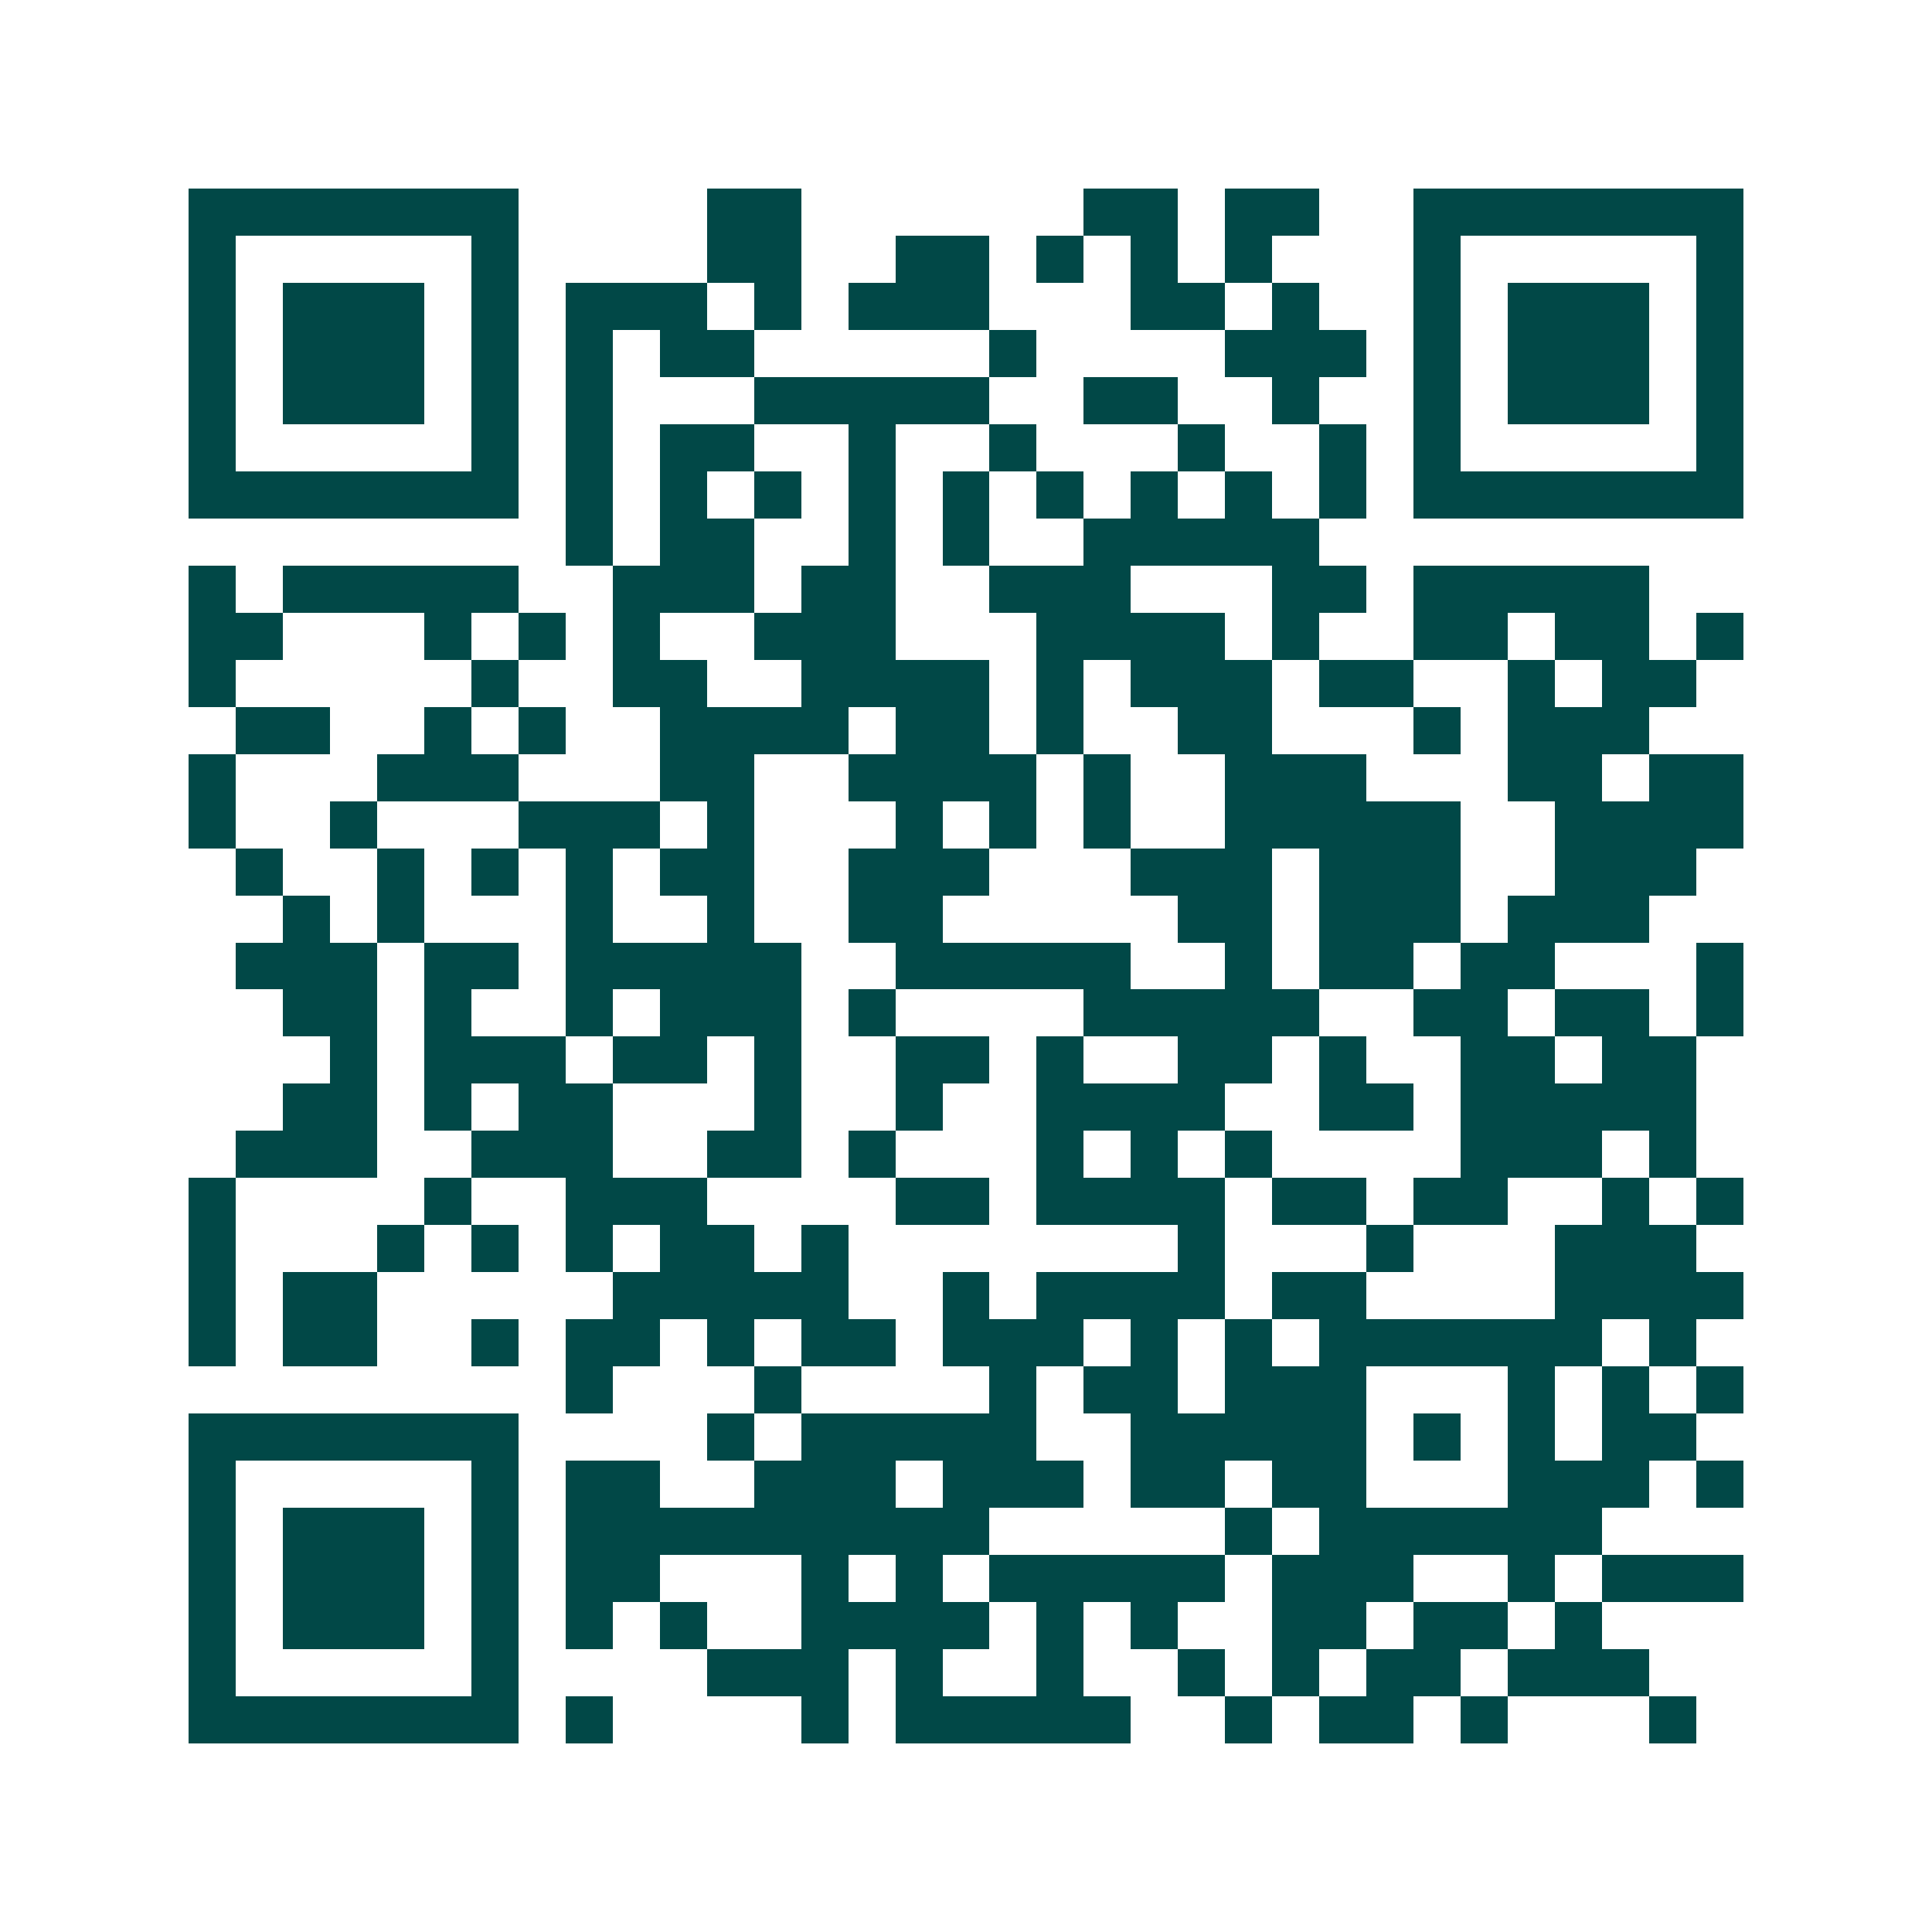 <svg xmlns="http://www.w3.org/2000/svg" width="200" height="200" viewBox="0 0 41 41" shape-rendering="crispEdges"><path fill="#ffffff" d="M0 0h41v41H0z"/><path stroke="#014847" d="M4 4.5h7m4 0h2m6 0h2m1 0h2m2 0h7M4 5.5h1m5 0h1m4 0h2m2 0h2m1 0h1m1 0h1m1 0h1m3 0h1m5 0h1M4 6.5h1m1 0h3m1 0h1m1 0h3m1 0h1m1 0h3m3 0h2m1 0h1m2 0h1m1 0h3m1 0h1M4 7.5h1m1 0h3m1 0h1m1 0h1m1 0h2m5 0h1m4 0h3m1 0h1m1 0h3m1 0h1M4 8.5h1m1 0h3m1 0h1m1 0h1m3 0h5m2 0h2m2 0h1m2 0h1m1 0h3m1 0h1M4 9.5h1m5 0h1m1 0h1m1 0h2m2 0h1m2 0h1m3 0h1m2 0h1m1 0h1m5 0h1M4 10.5h7m1 0h1m1 0h1m1 0h1m1 0h1m1 0h1m1 0h1m1 0h1m1 0h1m1 0h1m1 0h7M12 11.5h1m1 0h2m2 0h1m1 0h1m2 0h5M4 12.5h1m1 0h5m2 0h3m1 0h2m2 0h3m3 0h2m1 0h5M4 13.5h2m3 0h1m1 0h1m1 0h1m2 0h3m3 0h4m1 0h1m2 0h2m1 0h2m1 0h1M4 14.5h1m5 0h1m2 0h2m2 0h4m1 0h1m1 0h3m1 0h2m2 0h1m1 0h2M5 15.5h2m2 0h1m1 0h1m2 0h4m1 0h2m1 0h1m2 0h2m3 0h1m1 0h3M4 16.5h1m3 0h3m3 0h2m2 0h4m1 0h1m2 0h3m3 0h2m1 0h2M4 17.5h1m2 0h1m3 0h3m1 0h1m3 0h1m1 0h1m1 0h1m2 0h5m2 0h4M5 18.5h1m2 0h1m1 0h1m1 0h1m1 0h2m2 0h3m3 0h3m1 0h3m2 0h3M6 19.5h1m1 0h1m3 0h1m2 0h1m2 0h2m5 0h2m1 0h3m1 0h3M5 20.5h3m1 0h2m1 0h5m2 0h5m2 0h1m1 0h2m1 0h2m3 0h1M6 21.5h2m1 0h1m2 0h1m1 0h3m1 0h1m4 0h5m2 0h2m1 0h2m1 0h1M7 22.5h1m1 0h3m1 0h2m1 0h1m2 0h2m1 0h1m2 0h2m1 0h1m2 0h2m1 0h2M6 23.5h2m1 0h1m1 0h2m3 0h1m2 0h1m2 0h4m2 0h2m1 0h5M5 24.5h3m2 0h3m2 0h2m1 0h1m3 0h1m1 0h1m1 0h1m4 0h3m1 0h1M4 25.5h1m4 0h1m2 0h3m4 0h2m1 0h4m1 0h2m1 0h2m2 0h1m1 0h1M4 26.5h1m3 0h1m1 0h1m1 0h1m1 0h2m1 0h1m7 0h1m3 0h1m3 0h3M4 27.5h1m1 0h2m5 0h5m2 0h1m1 0h4m1 0h2m4 0h4M4 28.5h1m1 0h2m2 0h1m1 0h2m1 0h1m1 0h2m1 0h3m1 0h1m1 0h1m1 0h6m1 0h1M12 29.5h1m3 0h1m4 0h1m1 0h2m1 0h3m3 0h1m1 0h1m1 0h1M4 30.5h7m4 0h1m1 0h5m2 0h5m1 0h1m1 0h1m1 0h2M4 31.5h1m5 0h1m1 0h2m2 0h3m1 0h3m1 0h2m1 0h2m3 0h3m1 0h1M4 32.5h1m1 0h3m1 0h1m1 0h9m5 0h1m1 0h6M4 33.5h1m1 0h3m1 0h1m1 0h2m3 0h1m1 0h1m1 0h5m1 0h3m2 0h1m1 0h3M4 34.5h1m1 0h3m1 0h1m1 0h1m1 0h1m2 0h4m1 0h1m1 0h1m2 0h2m1 0h2m1 0h1M4 35.5h1m5 0h1m4 0h3m1 0h1m2 0h1m2 0h1m1 0h1m1 0h2m1 0h3M4 36.5h7m1 0h1m4 0h1m1 0h5m2 0h1m1 0h2m1 0h1m3 0h1"/></svg>
